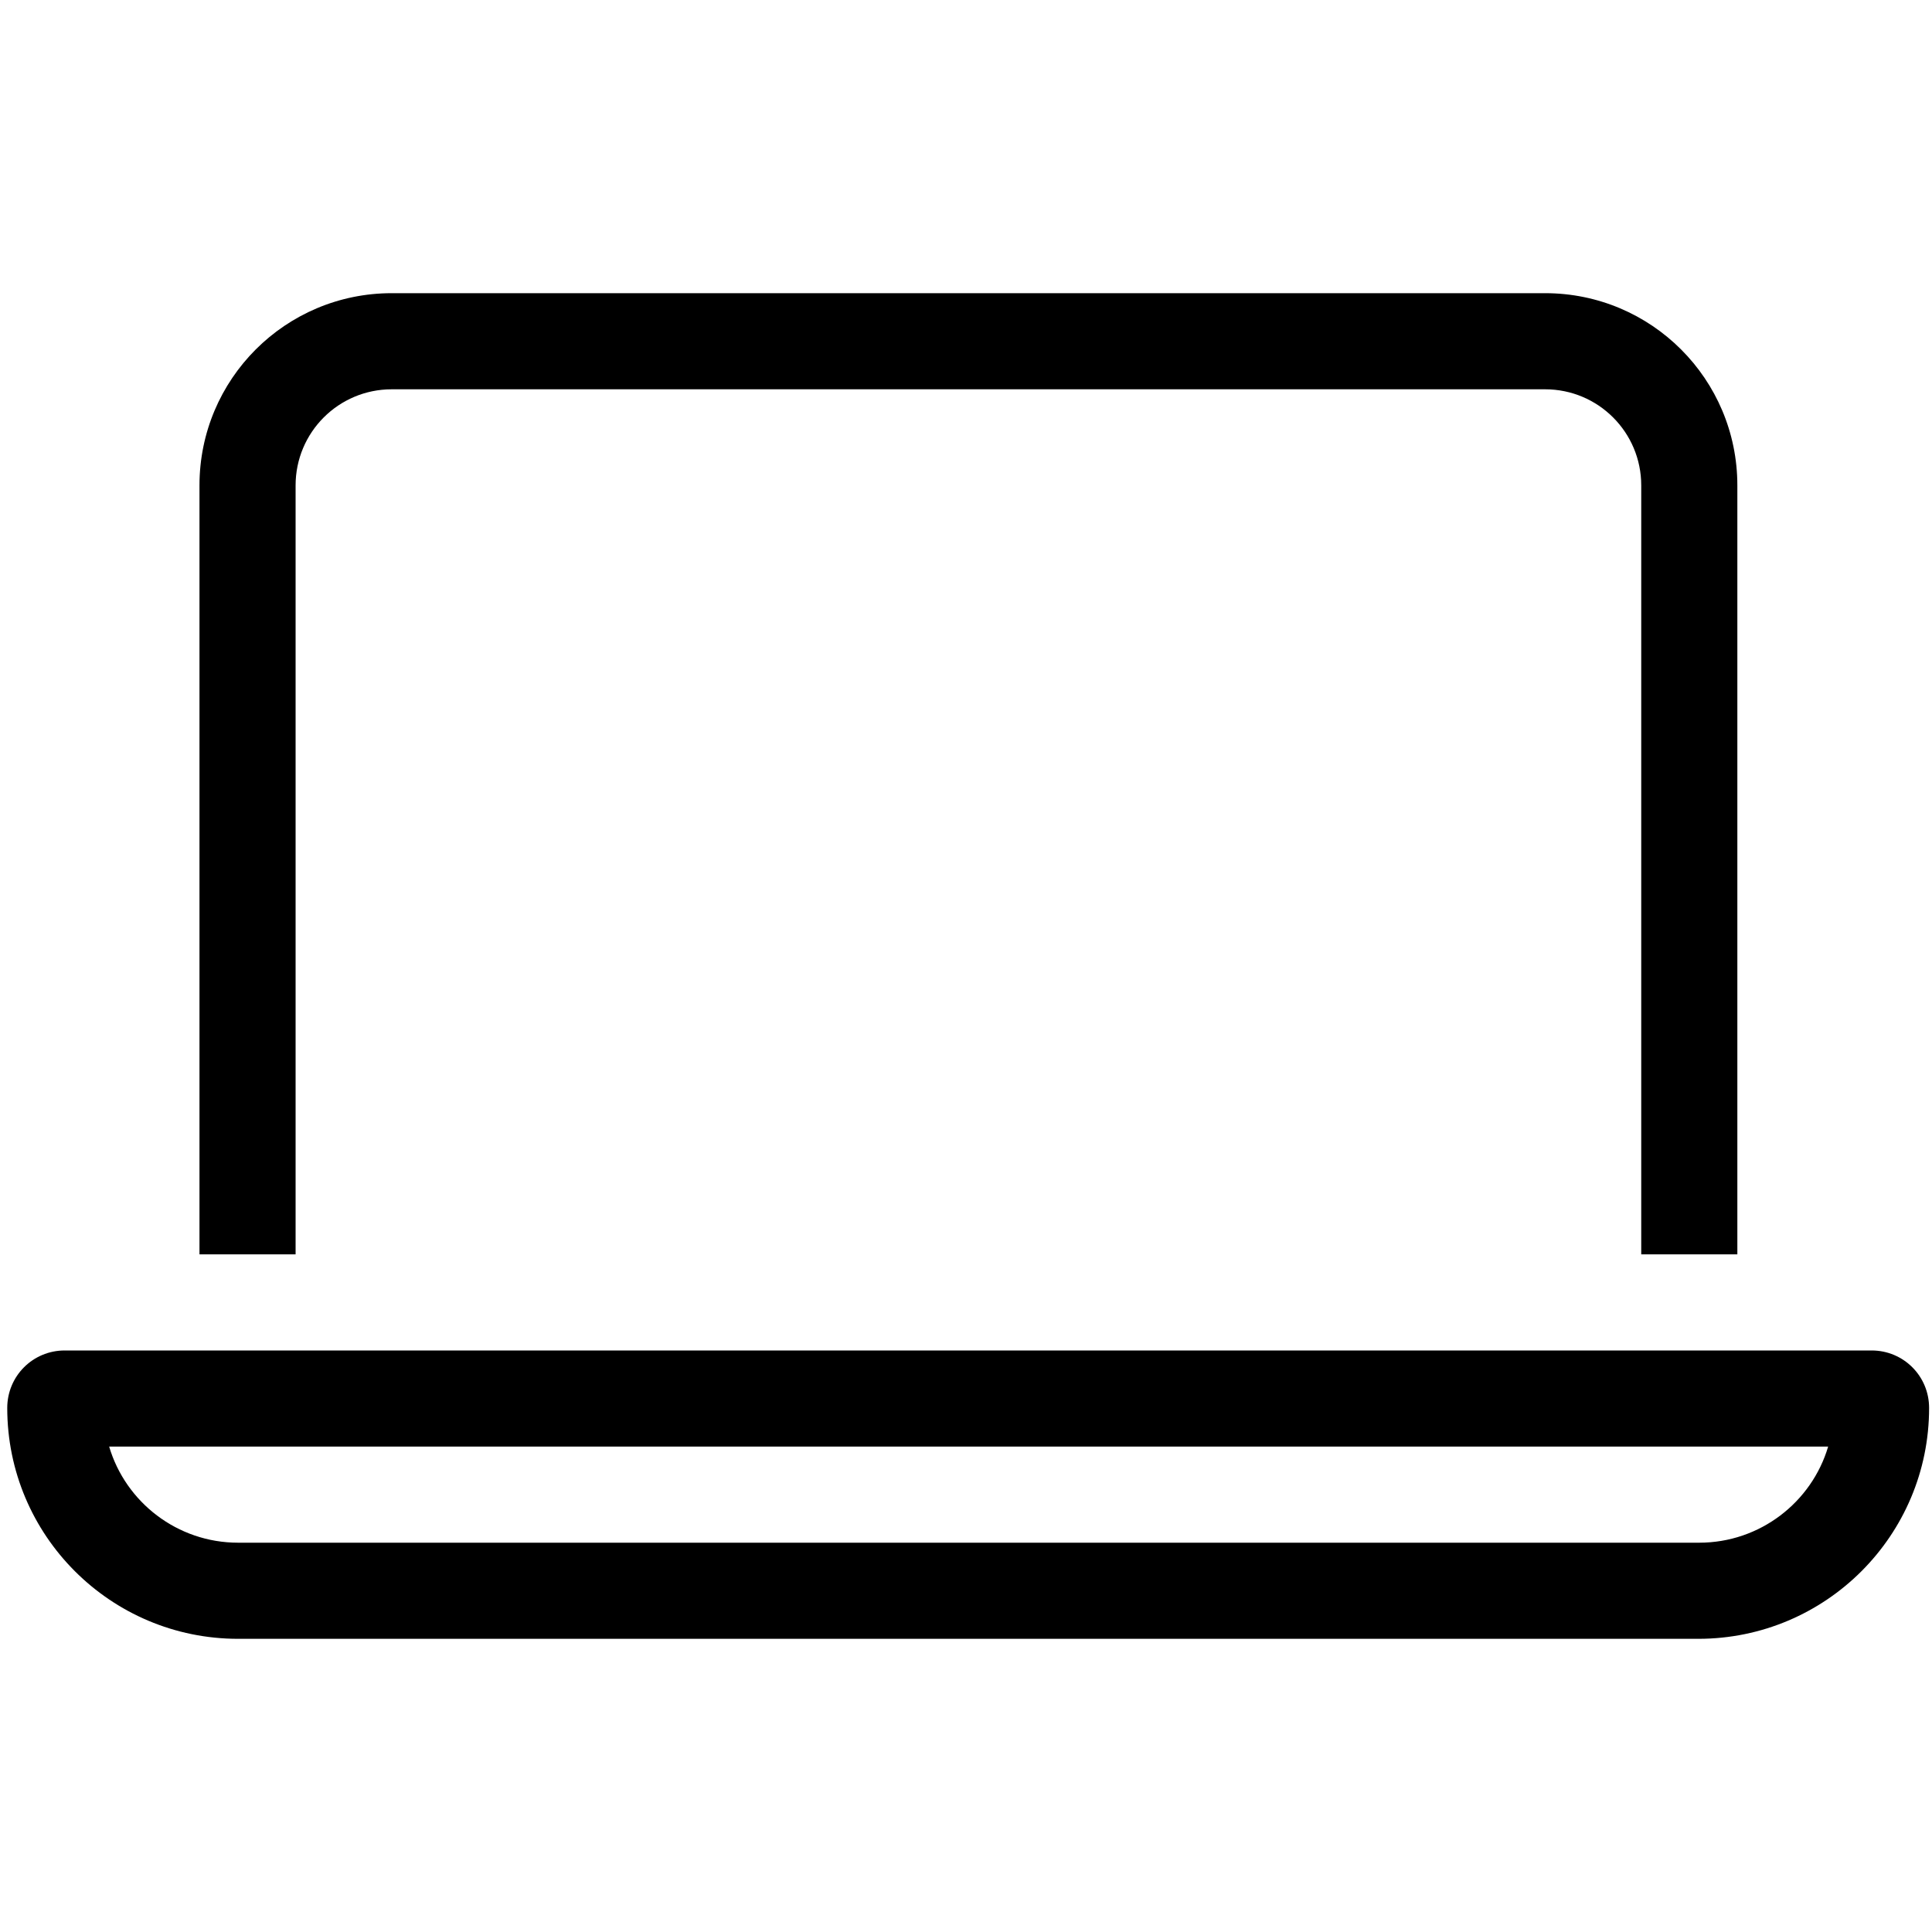 <?xml version="1.0" encoding="utf-8"?>
<!-- Generator: Adobe Illustrator 28.7.3, SVG Export Plug-In . SVG Version: 9.03 Build 54978)  -->
<!DOCTYPE svg PUBLIC "-//W3C//DTD SVG 1.1//EN" "http://www.w3.org/Graphics/SVG/1.1/DTD/svg11.dtd">
<svg version="1.1" id="Calque_1" xmlns:x="http://ns.adobe.com/Extensibility/1.0/" xmlns:i="http://ns.adobe.com/AdobeIllustrator/10.0/" xmlns:graph="http://ns.adobe.com/Graphs/1.0/"
	 xmlns="http://www.w3.org/2000/svg" xmlns:xlink="http://www.w3.org/1999/xlink" x="0px" y="0px" viewBox="0 0 400 400"
	 style="enable-background:new 0 0 400 400;" xml:space="preserve">
<path d="M319.9,80.6H81.1c-11,0-19.9,8.9-19.9,19.9v159.2H41.3V100.5c0-22,17.8-39.8,39.8-39.8h238.8c22,0,39.8,17.8,39.8,39.8
	v159.2h-19.9V100.5C339.8,89.5,330.9,80.6,319.9,80.6z M49.3,319.4h302.5c12.6,0,23.3-8.4,26.7-19.9H22.6
	C26,311,36.7,319.4,49.3,319.4z M1.5,291.5c0-6.6,5.3-11.9,11.9-11.9h374.1c6.6,0,11.9,5.3,11.9,11.9c0,26.4-21.4,47.8-47.8,47.8
	H49.3C22.9,339.3,1.5,317.9,1.5,291.5z"/>
</svg>
